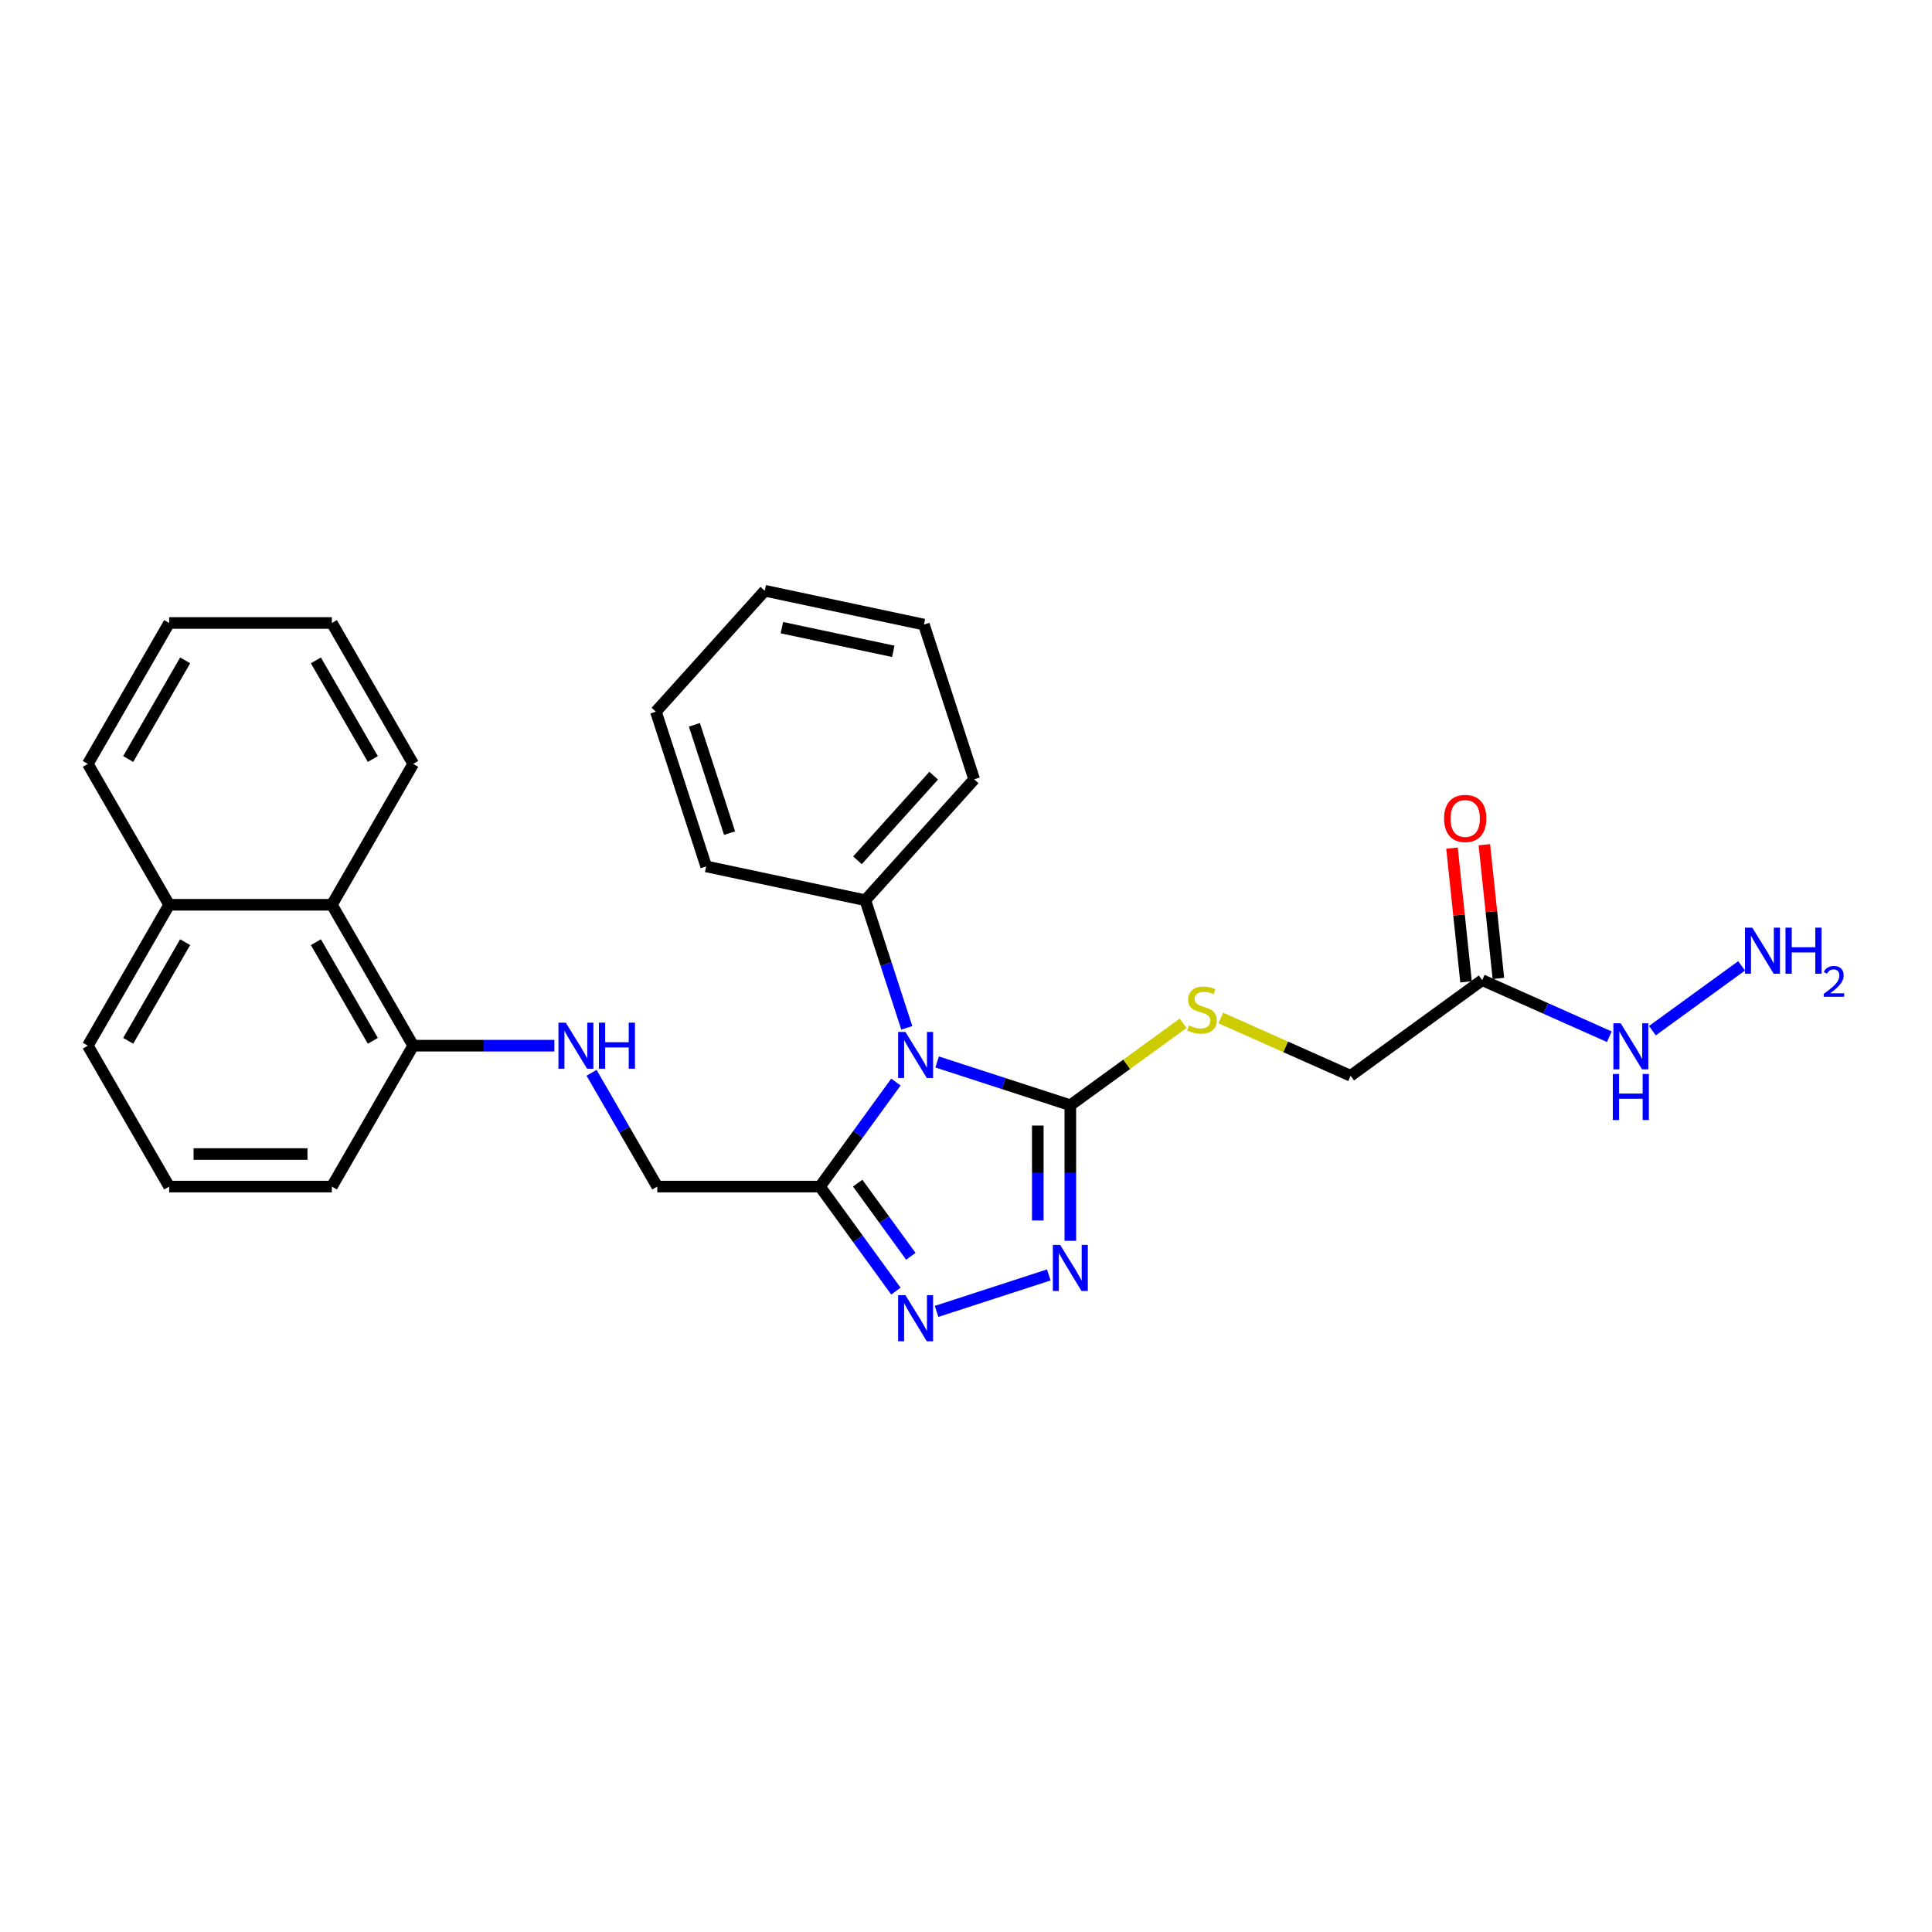 <?xml version='1.0' encoding='iso-8859-1'?>
<svg version='1.1' baseProfile='full'
              xmlns='http://www.w3.org/2000/svg'
                      xmlns:rdkit='http://www.rdkit.org/xml'
                      xmlns:xlink='http://www.w3.org/1999/xlink'
                  xml:space='preserve'
width='1000px' height='1000px' viewBox='0 0 1000 1000'>
<!-- END OF HEADER -->
<rect style='opacity:1.0;fill:#FFFFFF;stroke:none' width='1000' height='1000' x='0' y='0'> </rect>
<path class='bond-0' d='M 485.063,549.668 L 519.534,560.868' style='fill:none;fill-rule:evenodd;stroke:#0000FF;stroke-width:6px;stroke-linecap:butt;stroke-linejoin:miter;stroke-opacity:1' />
<path class='bond-0' d='M 519.534,560.868 L 554.005,572.068' style='fill:none;fill-rule:evenodd;stroke:#000000;stroke-width:6px;stroke-linecap:butt;stroke-linejoin:miter;stroke-opacity:1' />
<path class='bond-1' d='M 463.72,560.075 L 444.067,587.125' style='fill:none;fill-rule:evenodd;stroke:#0000FF;stroke-width:6px;stroke-linecap:butt;stroke-linejoin:miter;stroke-opacity:1' />
<path class='bond-1' d='M 444.067,587.125 L 424.414,614.175' style='fill:none;fill-rule:evenodd;stroke:#000000;stroke-width:6px;stroke-linecap:butt;stroke-linejoin:miter;stroke-opacity:1' />
<path class='bond-7' d='M 469.355,532.015 L 458.622,498.984' style='fill:none;fill-rule:evenodd;stroke:#0000FF;stroke-width:6px;stroke-linecap:butt;stroke-linejoin:miter;stroke-opacity:1' />
<path class='bond-7' d='M 458.622,498.984 L 447.89,465.954' style='fill:none;fill-rule:evenodd;stroke:#000000;stroke-width:6px;stroke-linecap:butt;stroke-linejoin:miter;stroke-opacity:1' />
<path class='bond-2' d='M 554.005,572.068 L 554.005,607.16' style='fill:none;fill-rule:evenodd;stroke:#000000;stroke-width:6px;stroke-linecap:butt;stroke-linejoin:miter;stroke-opacity:1' />
<path class='bond-2' d='M 554.005,607.16 L 554.005,642.252' style='fill:none;fill-rule:evenodd;stroke:#0000FF;stroke-width:6px;stroke-linecap:butt;stroke-linejoin:miter;stroke-opacity:1' />
<path class='bond-2' d='M 537.162,582.596 L 537.162,607.16' style='fill:none;fill-rule:evenodd;stroke:#000000;stroke-width:6px;stroke-linecap:butt;stroke-linejoin:miter;stroke-opacity:1' />
<path class='bond-2' d='M 537.162,607.16 L 537.162,631.724' style='fill:none;fill-rule:evenodd;stroke:#0000FF;stroke-width:6px;stroke-linecap:butt;stroke-linejoin:miter;stroke-opacity:1' />
<path class='bond-4' d='M 554.005,572.068 L 583.194,550.861' style='fill:none;fill-rule:evenodd;stroke:#000000;stroke-width:6px;stroke-linecap:butt;stroke-linejoin:miter;stroke-opacity:1' />
<path class='bond-4' d='M 583.194,550.861 L 612.383,529.654' style='fill:none;fill-rule:evenodd;stroke:#CCCC00;stroke-width:6px;stroke-linecap:butt;stroke-linejoin:miter;stroke-opacity:1' />
<path class='bond-3' d='M 424.414,614.175 L 444.067,641.225' style='fill:none;fill-rule:evenodd;stroke:#000000;stroke-width:6px;stroke-linecap:butt;stroke-linejoin:miter;stroke-opacity:1' />
<path class='bond-3' d='M 444.067,641.225 L 463.72,668.275' style='fill:none;fill-rule:evenodd;stroke:#0000FF;stroke-width:6px;stroke-linecap:butt;stroke-linejoin:miter;stroke-opacity:1' />
<path class='bond-3' d='M 443.936,612.39 L 457.693,631.325' style='fill:none;fill-rule:evenodd;stroke:#000000;stroke-width:6px;stroke-linecap:butt;stroke-linejoin:miter;stroke-opacity:1' />
<path class='bond-3' d='M 457.693,631.325 L 471.45,650.26' style='fill:none;fill-rule:evenodd;stroke:#0000FF;stroke-width:6px;stroke-linecap:butt;stroke-linejoin:miter;stroke-opacity:1' />
<path class='bond-8' d='M 424.414,614.175 L 340.201,614.175' style='fill:none;fill-rule:evenodd;stroke:#000000;stroke-width:6px;stroke-linecap:butt;stroke-linejoin:miter;stroke-opacity:1' />
<path class='bond-28' d='M 542.855,659.904 L 484.77,678.777' style='fill:none;fill-rule:evenodd;stroke:#0000FF;stroke-width:6px;stroke-linecap:butt;stroke-linejoin:miter;stroke-opacity:1' />
<path class='bond-13' d='M 631.887,526.911 L 665.477,541.866' style='fill:none;fill-rule:evenodd;stroke:#CCCC00;stroke-width:6px;stroke-linecap:butt;stroke-linejoin:miter;stroke-opacity:1' />
<path class='bond-13' d='M 665.477,541.866 L 699.067,556.822' style='fill:none;fill-rule:evenodd;stroke:#000000;stroke-width:6px;stroke-linecap:butt;stroke-linejoin:miter;stroke-opacity:1' />
<path class='bond-5' d='M 767.197,507.322 L 699.067,556.822' style='fill:none;fill-rule:evenodd;stroke:#000000;stroke-width:6px;stroke-linecap:butt;stroke-linejoin:miter;stroke-opacity:1' />
<path class='bond-11' d='M 775.572,506.442 L 771.935,471.834' style='fill:none;fill-rule:evenodd;stroke:#000000;stroke-width:6px;stroke-linecap:butt;stroke-linejoin:miter;stroke-opacity:1' />
<path class='bond-11' d='M 771.935,471.834 L 768.297,437.225' style='fill:none;fill-rule:evenodd;stroke:#FF0000;stroke-width:6px;stroke-linecap:butt;stroke-linejoin:miter;stroke-opacity:1' />
<path class='bond-11' d='M 758.822,508.203 L 755.184,473.594' style='fill:none;fill-rule:evenodd;stroke:#000000;stroke-width:6px;stroke-linecap:butt;stroke-linejoin:miter;stroke-opacity:1' />
<path class='bond-11' d='M 755.184,473.594 L 751.547,438.986' style='fill:none;fill-rule:evenodd;stroke:#FF0000;stroke-width:6px;stroke-linecap:butt;stroke-linejoin:miter;stroke-opacity:1' />
<path class='bond-12' d='M 767.197,507.322 L 800.089,521.967' style='fill:none;fill-rule:evenodd;stroke:#000000;stroke-width:6px;stroke-linecap:butt;stroke-linejoin:miter;stroke-opacity:1' />
<path class='bond-12' d='M 800.089,521.967 L 832.98,536.611' style='fill:none;fill-rule:evenodd;stroke:#0000FF;stroke-width:6px;stroke-linecap:butt;stroke-linejoin:miter;stroke-opacity:1' />
<path class='bond-6' d='M 306.194,555.274 L 323.198,584.725' style='fill:none;fill-rule:evenodd;stroke:#0000FF;stroke-width:6px;stroke-linecap:butt;stroke-linejoin:miter;stroke-opacity:1' />
<path class='bond-6' d='M 323.198,584.725 L 340.201,614.175' style='fill:none;fill-rule:evenodd;stroke:#000000;stroke-width:6px;stroke-linecap:butt;stroke-linejoin:miter;stroke-opacity:1' />
<path class='bond-10' d='M 286.944,541.244 L 250.413,541.244' style='fill:none;fill-rule:evenodd;stroke:#0000FF;stroke-width:6px;stroke-linecap:butt;stroke-linejoin:miter;stroke-opacity:1' />
<path class='bond-10' d='M 250.413,541.244 L 213.881,541.244' style='fill:none;fill-rule:evenodd;stroke:#000000;stroke-width:6px;stroke-linecap:butt;stroke-linejoin:miter;stroke-opacity:1' />
<path class='bond-19' d='M 447.89,465.954 L 504.24,403.371' style='fill:none;fill-rule:evenodd;stroke:#000000;stroke-width:6px;stroke-linecap:butt;stroke-linejoin:miter;stroke-opacity:1' />
<path class='bond-19' d='M 443.826,445.296 L 483.271,401.488' style='fill:none;fill-rule:evenodd;stroke:#000000;stroke-width:6px;stroke-linecap:butt;stroke-linejoin:miter;stroke-opacity:1' />
<path class='bond-20' d='M 447.89,465.954 L 365.517,448.445' style='fill:none;fill-rule:evenodd;stroke:#000000;stroke-width:6px;stroke-linecap:butt;stroke-linejoin:miter;stroke-opacity:1' />
<path class='bond-9' d='M 171.774,468.313 L 213.881,541.244' style='fill:none;fill-rule:evenodd;stroke:#000000;stroke-width:6px;stroke-linecap:butt;stroke-linejoin:miter;stroke-opacity:1' />
<path class='bond-9' d='M 163.504,487.674 L 192.979,538.726' style='fill:none;fill-rule:evenodd;stroke:#000000;stroke-width:6px;stroke-linecap:butt;stroke-linejoin:miter;stroke-opacity:1' />
<path class='bond-14' d='M 171.774,468.313 L 87.561,468.313' style='fill:none;fill-rule:evenodd;stroke:#000000;stroke-width:6px;stroke-linecap:butt;stroke-linejoin:miter;stroke-opacity:1' />
<path class='bond-18' d='M 171.774,468.313 L 213.881,395.383' style='fill:none;fill-rule:evenodd;stroke:#000000;stroke-width:6px;stroke-linecap:butt;stroke-linejoin:miter;stroke-opacity:1' />
<path class='bond-17' d='M 213.881,541.244 L 171.774,614.175' style='fill:none;fill-rule:evenodd;stroke:#000000;stroke-width:6px;stroke-linecap:butt;stroke-linejoin:miter;stroke-opacity:1' />
<path class='bond-15' d='M 855.28,533.474 L 901.454,499.926' style='fill:none;fill-rule:evenodd;stroke:#0000FF;stroke-width:6px;stroke-linecap:butt;stroke-linejoin:miter;stroke-opacity:1' />
<path class='bond-22' d='M 87.561,468.313 L 45.455,395.383' style='fill:none;fill-rule:evenodd;stroke:#000000;stroke-width:6px;stroke-linecap:butt;stroke-linejoin:miter;stroke-opacity:1' />
<path class='bond-30' d='M 87.561,468.313 L 45.455,541.244' style='fill:none;fill-rule:evenodd;stroke:#000000;stroke-width:6px;stroke-linecap:butt;stroke-linejoin:miter;stroke-opacity:1' />
<path class='bond-30' d='M 95.831,487.674 L 66.357,538.726' style='fill:none;fill-rule:evenodd;stroke:#000000;stroke-width:6px;stroke-linecap:butt;stroke-linejoin:miter;stroke-opacity:1' />
<path class='bond-16' d='M 87.561,614.175 L 171.774,614.175' style='fill:none;fill-rule:evenodd;stroke:#000000;stroke-width:6px;stroke-linecap:butt;stroke-linejoin:miter;stroke-opacity:1' />
<path class='bond-16' d='M 100.193,597.332 L 159.142,597.332' style='fill:none;fill-rule:evenodd;stroke:#000000;stroke-width:6px;stroke-linecap:butt;stroke-linejoin:miter;stroke-opacity:1' />
<path class='bond-21' d='M 87.561,614.175 L 45.455,541.244' style='fill:none;fill-rule:evenodd;stroke:#000000;stroke-width:6px;stroke-linecap:butt;stroke-linejoin:miter;stroke-opacity:1' />
<path class='bond-23' d='M 213.881,395.383 L 171.774,322.452' style='fill:none;fill-rule:evenodd;stroke:#000000;stroke-width:6px;stroke-linecap:butt;stroke-linejoin:miter;stroke-opacity:1' />
<path class='bond-23' d='M 192.979,392.864 L 163.504,341.813' style='fill:none;fill-rule:evenodd;stroke:#000000;stroke-width:6px;stroke-linecap:butt;stroke-linejoin:miter;stroke-opacity:1' />
<path class='bond-25' d='M 504.24,403.371 L 478.216,323.279' style='fill:none;fill-rule:evenodd;stroke:#000000;stroke-width:6px;stroke-linecap:butt;stroke-linejoin:miter;stroke-opacity:1' />
<path class='bond-24' d='M 365.517,448.445 L 339.494,368.353' style='fill:none;fill-rule:evenodd;stroke:#000000;stroke-width:6px;stroke-linecap:butt;stroke-linejoin:miter;stroke-opacity:1' />
<path class='bond-24' d='M 377.632,431.226 L 359.415,375.162' style='fill:none;fill-rule:evenodd;stroke:#000000;stroke-width:6px;stroke-linecap:butt;stroke-linejoin:miter;stroke-opacity:1' />
<path class='bond-31' d='M 45.455,395.383 L 87.561,322.452' style='fill:none;fill-rule:evenodd;stroke:#000000;stroke-width:6px;stroke-linecap:butt;stroke-linejoin:miter;stroke-opacity:1' />
<path class='bond-31' d='M 66.357,392.864 L 95.831,341.813' style='fill:none;fill-rule:evenodd;stroke:#000000;stroke-width:6px;stroke-linecap:butt;stroke-linejoin:miter;stroke-opacity:1' />
<path class='bond-26' d='M 171.774,322.452 L 87.561,322.452' style='fill:none;fill-rule:evenodd;stroke:#000000;stroke-width:6px;stroke-linecap:butt;stroke-linejoin:miter;stroke-opacity:1' />
<path class='bond-27' d='M 339.494,368.353 L 395.843,305.771' style='fill:none;fill-rule:evenodd;stroke:#000000;stroke-width:6px;stroke-linecap:butt;stroke-linejoin:miter;stroke-opacity:1' />
<path class='bond-29' d='M 478.216,323.279 L 395.843,305.771' style='fill:none;fill-rule:evenodd;stroke:#000000;stroke-width:6px;stroke-linecap:butt;stroke-linejoin:miter;stroke-opacity:1' />
<path class='bond-29' d='M 462.359,337.128 L 404.697,324.871' style='fill:none;fill-rule:evenodd;stroke:#000000;stroke-width:6px;stroke-linecap:butt;stroke-linejoin:miter;stroke-opacity:1' />
<path  class='atom-0' d='M 468.641 534.12
L 476.456 546.752
Q 477.231 547.999, 478.478 550.256
Q 479.724 552.513, 479.791 552.647
L 479.791 534.12
L 482.958 534.12
L 482.958 557.97
L 479.69 557.97
L 471.303 544.159
Q 470.326 542.542, 469.282 540.689
Q 468.271 538.836, 467.968 538.264
L 467.968 557.97
L 464.869 557.97
L 464.869 534.12
L 468.641 534.12
' fill='#0000FF'/>
<path  class='atom-3' d='M 548.733 644.357
L 556.548 656.989
Q 557.323 658.235, 558.569 660.492
Q 559.815 662.749, 559.883 662.884
L 559.883 644.357
L 563.049 644.357
L 563.049 668.206
L 559.782 668.206
L 551.394 654.395
Q 550.417 652.778, 549.373 650.926
Q 548.362 649.073, 548.059 648.5
L 548.059 668.206
L 544.96 668.206
L 544.96 644.357
L 548.733 644.357
' fill='#0000FF'/>
<path  class='atom-4' d='M 468.641 670.38
L 476.456 683.012
Q 477.231 684.259, 478.478 686.516
Q 479.724 688.772, 479.791 688.907
L 479.791 670.38
L 482.958 670.38
L 482.958 694.229
L 479.69 694.229
L 471.303 680.419
Q 470.326 678.802, 469.282 676.949
Q 468.271 675.096, 467.968 674.524
L 467.968 694.229
L 464.869 694.229
L 464.869 670.38
L 468.641 670.38
' fill='#0000FF'/>
<path  class='atom-5' d='M 615.398 530.755
Q 615.667 530.856, 616.779 531.327
Q 617.89 531.799, 619.103 532.102
Q 620.349 532.372, 621.562 532.372
Q 623.819 532.372, 625.133 531.294
Q 626.446 530.182, 626.446 528.262
Q 626.446 526.948, 625.773 526.14
Q 625.133 525.331, 624.122 524.893
Q 623.112 524.455, 621.427 523.95
Q 619.305 523.31, 618.025 522.704
Q 616.779 522.098, 615.869 520.817
Q 614.993 519.537, 614.993 517.382
Q 614.993 514.384, 617.014 512.531
Q 619.069 510.678, 623.112 510.678
Q 625.874 510.678, 629.006 511.992
L 628.232 514.586
Q 625.368 513.407, 623.213 513.407
Q 620.888 513.407, 619.608 514.384
Q 618.328 515.327, 618.362 516.977
Q 618.362 518.257, 619.002 519.032
Q 619.676 519.807, 620.619 520.245
Q 621.596 520.683, 623.213 521.188
Q 625.368 521.862, 626.648 522.535
Q 627.929 523.209, 628.838 524.59
Q 629.781 525.938, 629.781 528.262
Q 629.781 531.563, 627.558 533.348
Q 625.368 535.1, 621.697 535.1
Q 619.575 535.1, 617.958 534.628
Q 616.374 534.191, 614.488 533.416
L 615.398 530.755
' fill='#CCCC00'/>
<path  class='atom-7' d='M 292.822 529.32
L 300.637 541.952
Q 301.412 543.198, 302.659 545.455
Q 303.905 547.712, 303.972 547.847
L 303.972 529.32
L 307.139 529.32
L 307.139 553.169
L 303.871 553.169
L 295.484 539.358
Q 294.507 537.741, 293.462 535.888
Q 292.452 534.036, 292.149 533.463
L 292.149 553.169
L 289.05 553.169
L 289.05 529.32
L 292.822 529.32
' fill='#0000FF'/>
<path  class='atom-7' d='M 310.002 529.32
L 313.236 529.32
L 313.236 539.459
L 325.43 539.459
L 325.43 529.32
L 328.664 529.32
L 328.664 553.169
L 325.43 553.169
L 325.43 542.154
L 313.236 542.154
L 313.236 553.169
L 310.002 553.169
L 310.002 529.32
' fill='#0000FF'/>
<path  class='atom-12' d='M 747.447 423.638
Q 747.447 417.911, 750.276 414.711
Q 753.106 411.511, 758.394 411.511
Q 763.683 411.511, 766.513 414.711
Q 769.342 417.911, 769.342 423.638
Q 769.342 429.432, 766.479 432.733
Q 763.616 436, 758.394 436
Q 753.14 436, 750.276 432.733
Q 747.447 429.465, 747.447 423.638
M 758.394 433.306
Q 762.032 433.306, 763.986 430.88
Q 765.974 428.421, 765.974 423.638
Q 765.974 418.956, 763.986 416.598
Q 762.032 414.206, 758.394 414.206
Q 754.756 414.206, 752.769 416.564
Q 750.815 418.922, 750.815 423.638
Q 750.815 428.455, 752.769 430.88
Q 754.756 433.306, 758.394 433.306
' fill='#FF0000'/>
<path  class='atom-13' d='M 838.858 529.65
L 846.673 542.282
Q 847.448 543.529, 848.694 545.786
Q 849.94 548.043, 850.008 548.177
L 850.008 529.65
L 853.174 529.65
L 853.174 553.5
L 849.907 553.5
L 841.519 539.689
Q 840.542 538.072, 839.498 536.219
Q 838.487 534.366, 838.184 533.794
L 838.184 553.5
L 835.085 553.5
L 835.085 529.65
L 838.858 529.65
' fill='#0000FF'/>
<path  class='atom-13' d='M 834.799 555.885
L 838.033 555.885
L 838.033 566.024
L 850.227 566.024
L 850.227 555.885
L 853.461 555.885
L 853.461 579.734
L 850.227 579.734
L 850.227 568.719
L 838.033 568.719
L 838.033 579.734
L 834.799 579.734
L 834.799 555.885
' fill='#0000FF'/>
<path  class='atom-16' d='M 906.988 480.151
L 914.803 492.783
Q 915.578 494.029, 916.824 496.286
Q 918.07 498.543, 918.138 498.678
L 918.138 480.151
L 921.304 480.151
L 921.304 504
L 918.037 504
L 909.649 490.189
Q 908.672 488.572, 907.628 486.72
Q 906.617 484.867, 906.314 484.294
L 906.314 504
L 903.215 504
L 903.215 480.151
L 906.988 480.151
' fill='#0000FF'/>
<path  class='atom-16' d='M 924.167 480.151
L 927.401 480.151
L 927.401 490.29
L 939.595 490.29
L 939.595 480.151
L 942.829 480.151
L 942.829 504
L 939.595 504
L 939.595 492.985
L 927.401 492.985
L 927.401 504
L 924.167 504
L 924.167 480.151
' fill='#0000FF'/>
<path  class='atom-16' d='M 943.985 503.164
Q 944.563 501.674, 945.942 500.851
Q 947.32 500.007, 949.232 500.007
Q 951.611 500.007, 952.945 501.296
Q 954.279 502.586, 954.279 504.875
Q 954.279 507.21, 952.545 509.389
Q 950.833 511.567, 947.275 514.146
L 954.545 514.146
L 954.545 515.925
L 943.941 515.925
L 943.941 514.435
Q 946.875 512.346, 948.609 510.789
Q 950.366 509.233, 951.211 507.832
Q 952.055 506.432, 952.055 504.987
Q 952.055 503.475, 951.3 502.63
Q 950.544 501.785, 949.232 501.785
Q 947.965 501.785, 947.12 502.297
Q 946.275 502.808, 945.675 503.942
L 943.985 503.164
' fill='#0000FF'/>
</svg>
